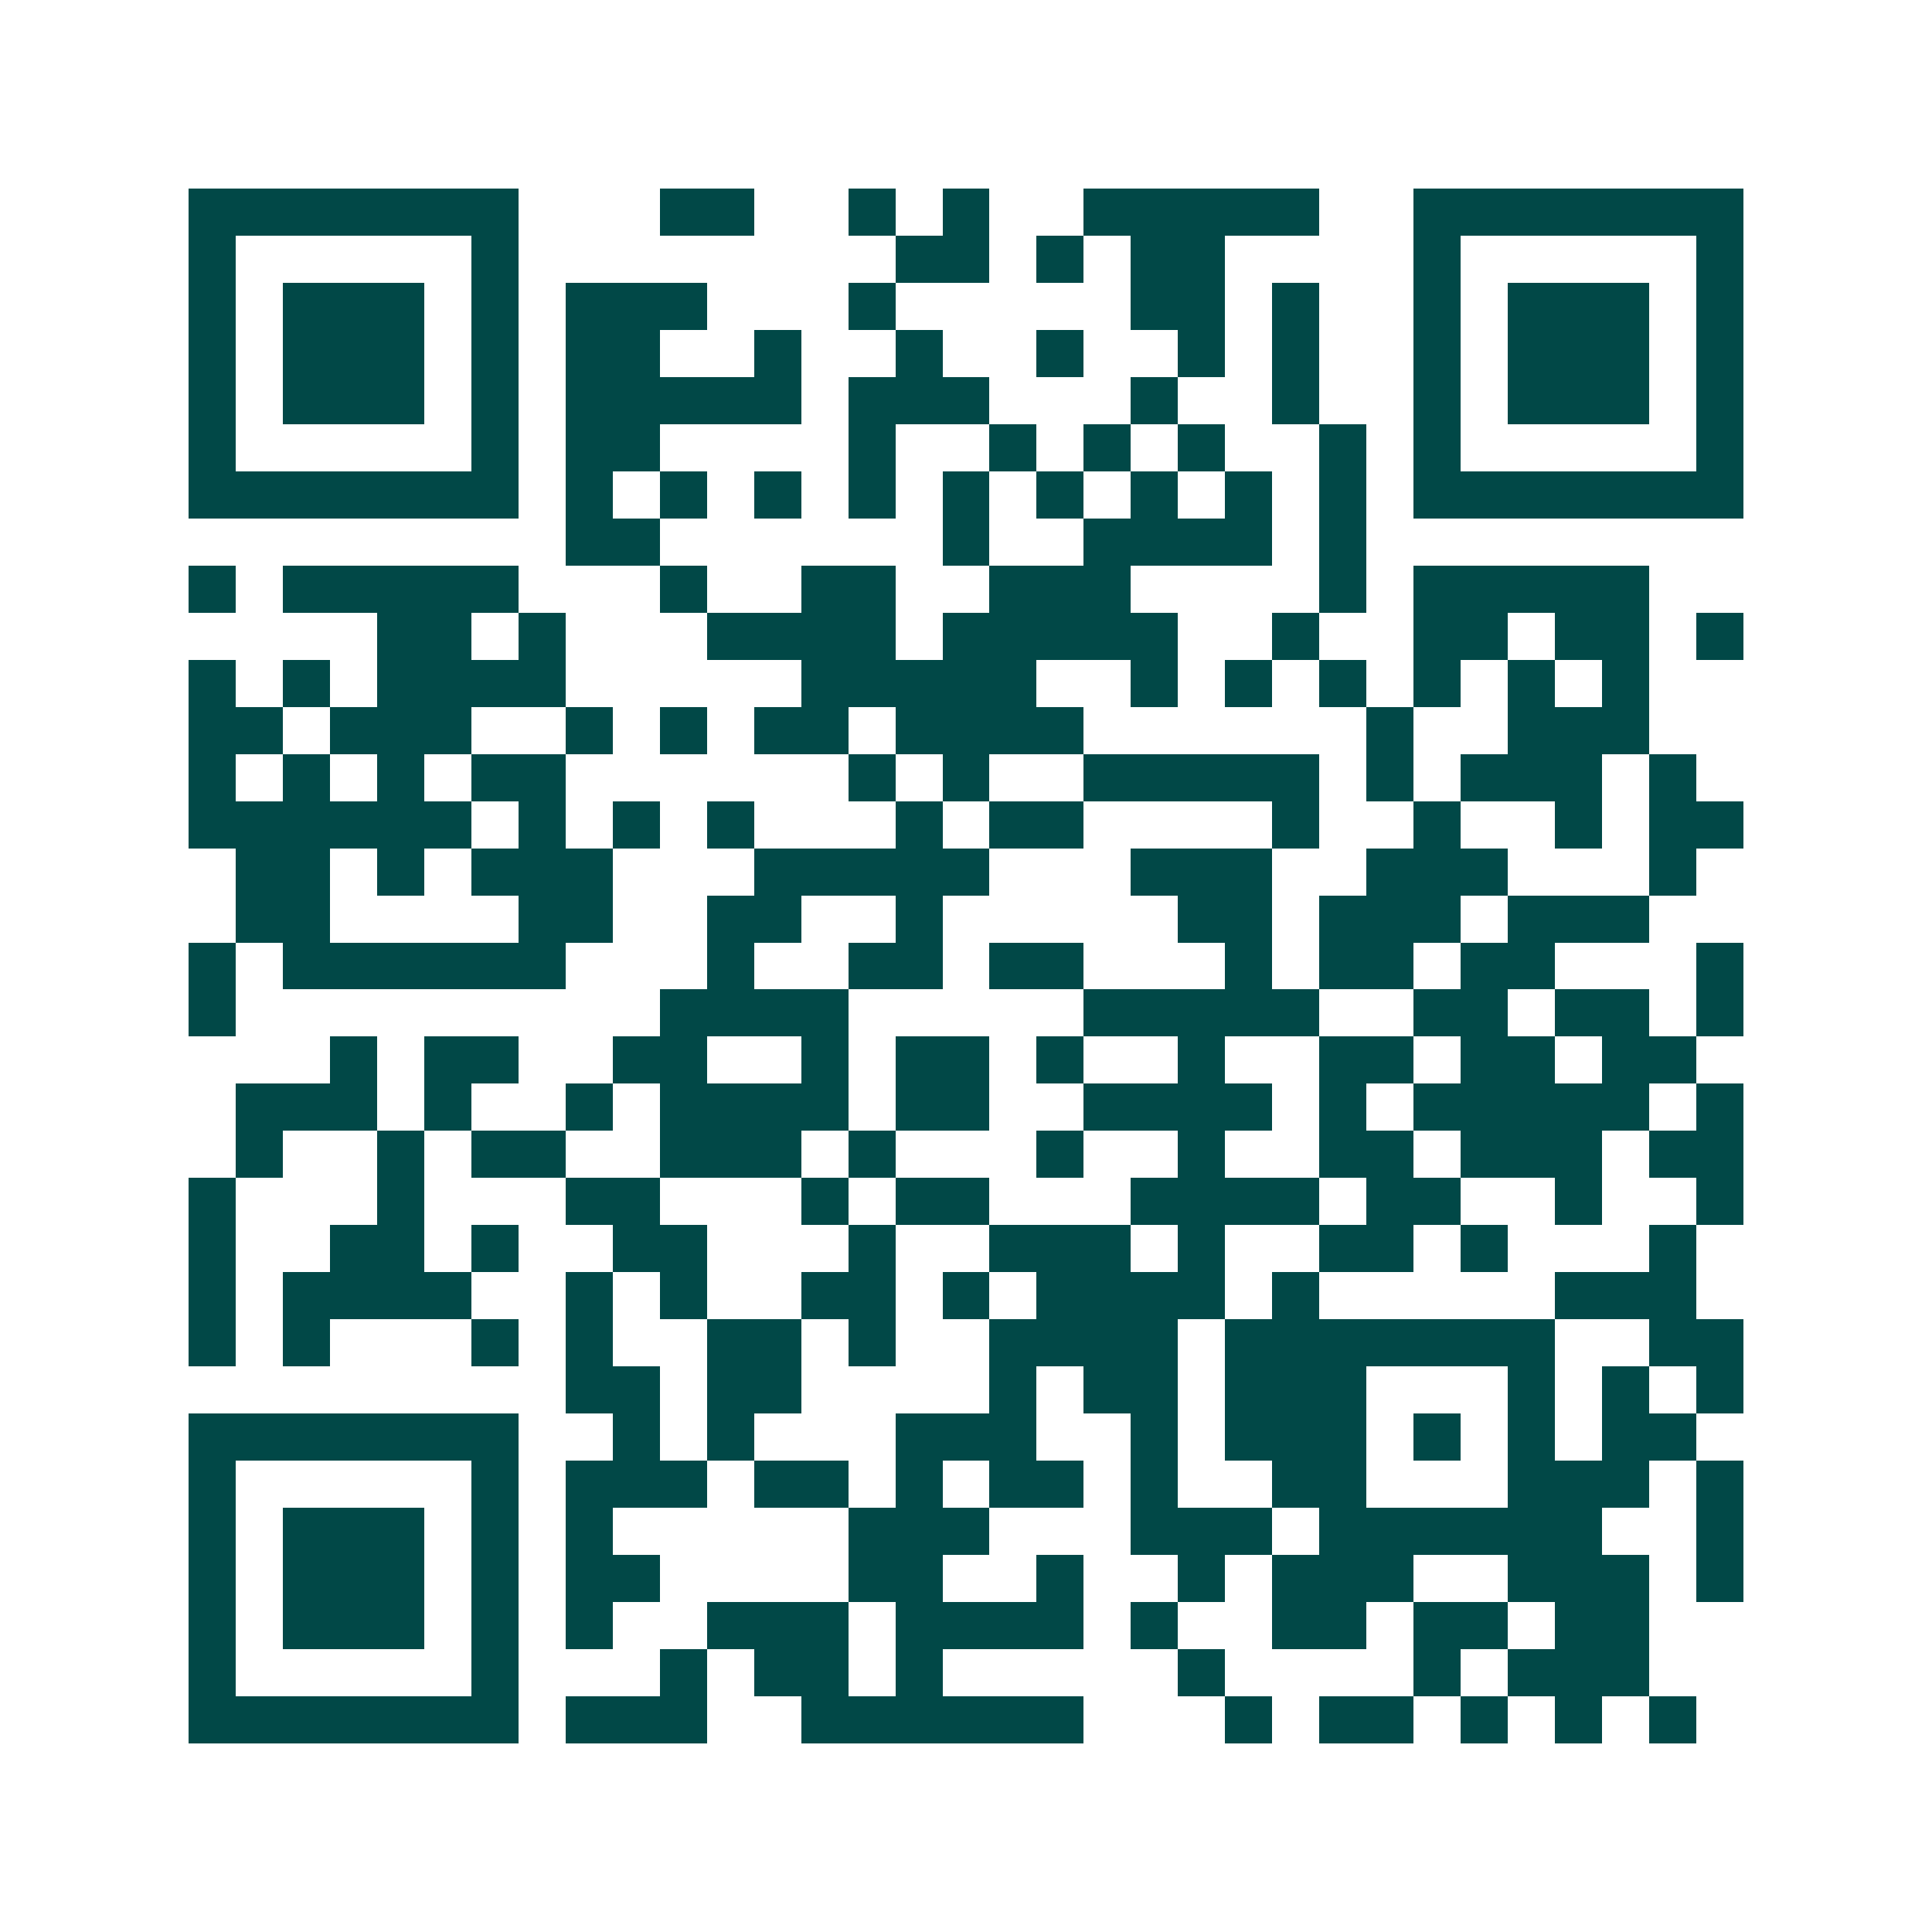 <svg xmlns="http://www.w3.org/2000/svg" width="200" height="200" viewBox="0 0 41 41" shape-rendering="crispEdges"><path fill="#ffffff" d="M0 0h41v41H0z"/><path stroke="#014847" d="M4 4.5h7m3 0h2m2 0h1m1 0h1m2 0h5m2 0h7M4 5.5h1m5 0h1m8 0h2m1 0h1m1 0h2m4 0h1m5 0h1M4 6.5h1m1 0h3m1 0h1m1 0h3m3 0h1m5 0h2m1 0h1m2 0h1m1 0h3m1 0h1M4 7.5h1m1 0h3m1 0h1m1 0h2m2 0h1m2 0h1m2 0h1m2 0h1m1 0h1m2 0h1m1 0h3m1 0h1M4 8.5h1m1 0h3m1 0h1m1 0h5m1 0h3m3 0h1m2 0h1m2 0h1m1 0h3m1 0h1M4 9.5h1m5 0h1m1 0h2m4 0h1m2 0h1m1 0h1m1 0h1m2 0h1m1 0h1m5 0h1M4 10.5h7m1 0h1m1 0h1m1 0h1m1 0h1m1 0h1m1 0h1m1 0h1m1 0h1m1 0h1m1 0h7M12 11.5h2m6 0h1m2 0h4m1 0h1M4 12.5h1m1 0h5m3 0h1m2 0h2m2 0h3m4 0h1m1 0h5M8 13.5h2m1 0h1m3 0h4m1 0h5m2 0h1m2 0h2m1 0h2m1 0h1M4 14.5h1m1 0h1m1 0h4m5 0h5m2 0h1m1 0h1m1 0h1m1 0h1m1 0h1m1 0h1M4 15.5h2m1 0h3m2 0h1m1 0h1m1 0h2m1 0h4m6 0h1m2 0h3M4 16.5h1m1 0h1m1 0h1m1 0h2m6 0h1m1 0h1m2 0h5m1 0h1m1 0h3m1 0h1M4 17.5h6m1 0h1m1 0h1m1 0h1m3 0h1m1 0h2m4 0h1m2 0h1m2 0h1m1 0h2M5 18.5h2m1 0h1m1 0h3m3 0h5m3 0h3m2 0h3m3 0h1M5 19.5h2m4 0h2m2 0h2m2 0h1m5 0h2m1 0h3m1 0h3M4 20.5h1m1 0h6m3 0h1m2 0h2m1 0h2m3 0h1m1 0h2m1 0h2m3 0h1M4 21.5h1m9 0h4m5 0h5m2 0h2m1 0h2m1 0h1M7 22.5h1m1 0h2m2 0h2m2 0h1m1 0h2m1 0h1m2 0h1m2 0h2m1 0h2m1 0h2M5 23.5h3m1 0h1m2 0h1m1 0h4m1 0h2m2 0h4m1 0h1m1 0h5m1 0h1M5 24.5h1m2 0h1m1 0h2m2 0h3m1 0h1m3 0h1m2 0h1m2 0h2m1 0h3m1 0h2M4 25.5h1m3 0h1m3 0h2m3 0h1m1 0h2m3 0h4m1 0h2m2 0h1m2 0h1M4 26.5h1m2 0h2m1 0h1m2 0h2m3 0h1m2 0h3m1 0h1m2 0h2m1 0h1m3 0h1M4 27.5h1m1 0h4m2 0h1m1 0h1m2 0h2m1 0h1m1 0h4m1 0h1m5 0h3M4 28.5h1m1 0h1m3 0h1m1 0h1m2 0h2m1 0h1m2 0h4m1 0h7m2 0h2M12 29.5h2m1 0h2m4 0h1m1 0h2m1 0h3m3 0h1m1 0h1m1 0h1M4 30.5h7m2 0h1m1 0h1m3 0h3m2 0h1m1 0h3m1 0h1m1 0h1m1 0h2M4 31.5h1m5 0h1m1 0h3m1 0h2m1 0h1m1 0h2m1 0h1m2 0h2m3 0h3m1 0h1M4 32.5h1m1 0h3m1 0h1m1 0h1m5 0h3m3 0h3m1 0h6m2 0h1M4 33.5h1m1 0h3m1 0h1m1 0h2m4 0h2m2 0h1m2 0h1m1 0h3m2 0h3m1 0h1M4 34.5h1m1 0h3m1 0h1m1 0h1m2 0h3m1 0h4m1 0h1m2 0h2m1 0h2m1 0h2M4 35.5h1m5 0h1m3 0h1m1 0h2m1 0h1m5 0h1m4 0h1m1 0h3M4 36.5h7m1 0h3m2 0h6m3 0h1m1 0h2m1 0h1m1 0h1m1 0h1"/></svg>
